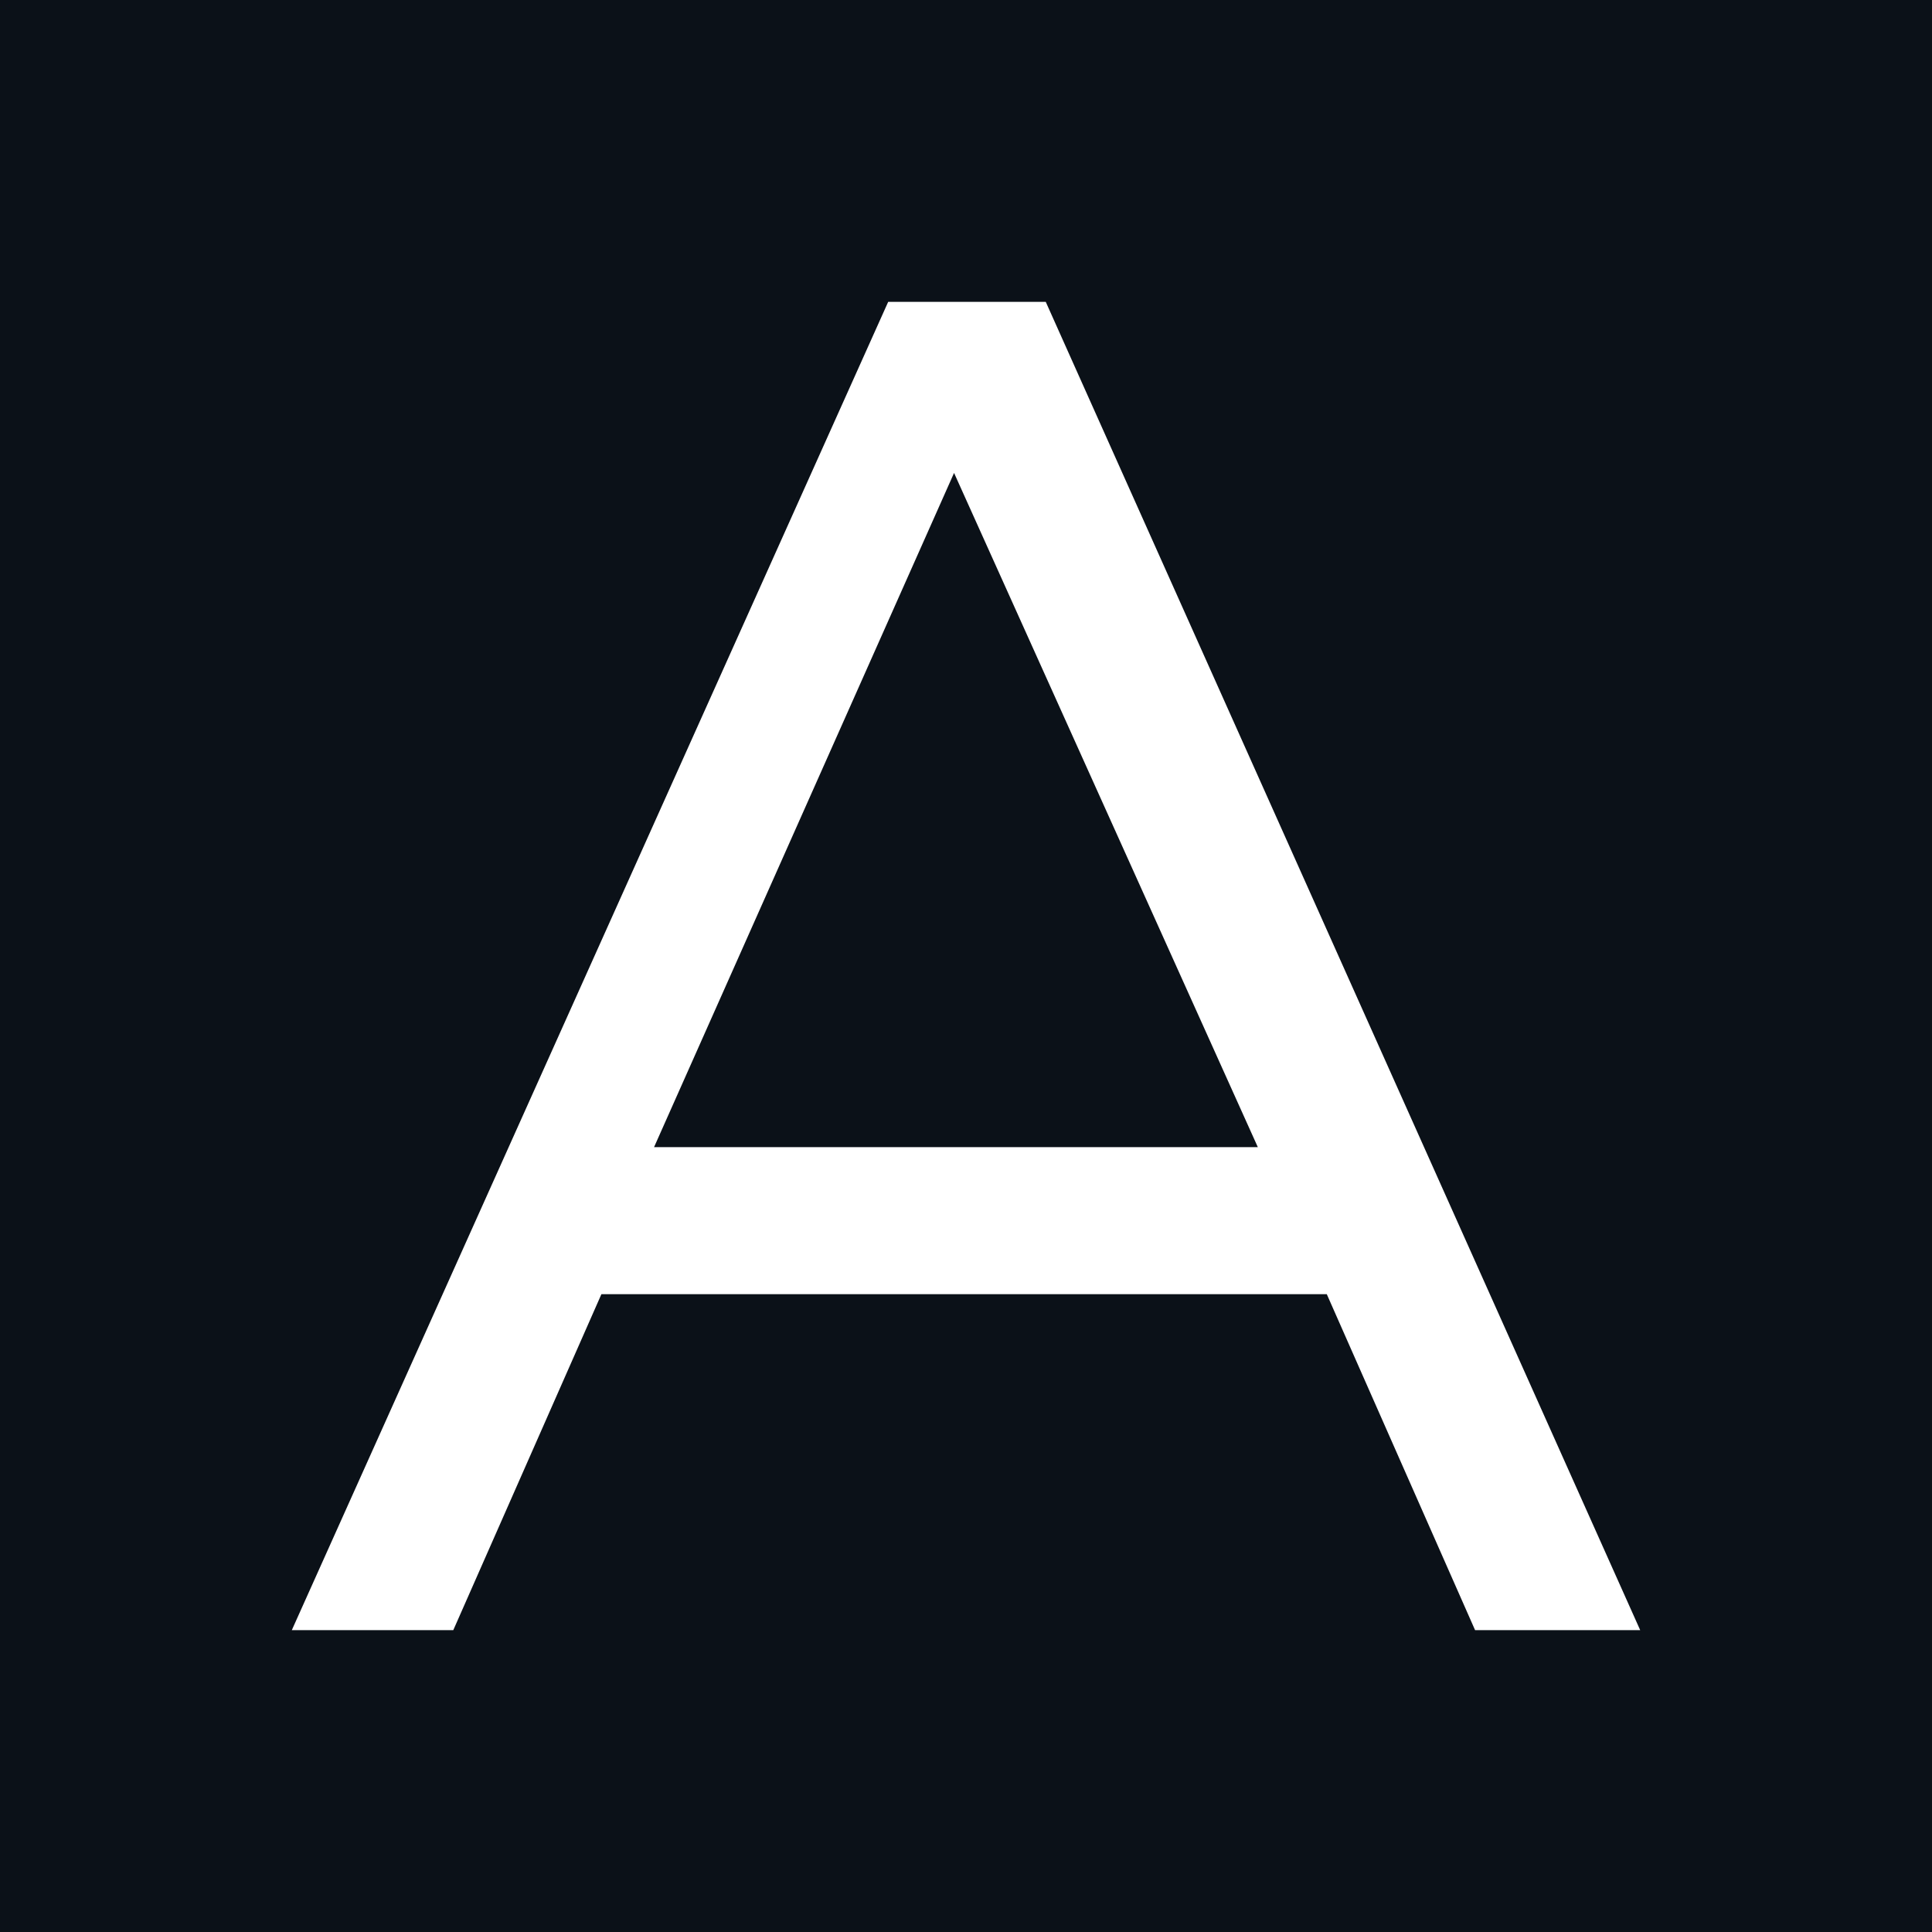 <?xml version="1.0" encoding="UTF-8"?>
<svg width="192px" height="192px" viewBox="0 0 192 192" version="1.1" xmlns="http://www.w3.org/2000/svg" xmlns:xlink="http://www.w3.org/1999/xlink">
    <title>Group</title>
    <g id="Welcome" stroke="none" stroke-width="1" fill="none" fill-rule="evenodd">
        <g id="Group">
            <rect id="Rectangle" fill="#0B1118" x="0" y="0" width="192" height="192"></rect>
            <path d="M88.266,30 L29,162 L45.048,162 L59.768,128.613 L131.854,128.613 L146.591,162 L163,162 L103.927,30 L88.266,30 Z M94.813,47 L125,114 L65,114 L94.813,47 Z" id="Fill-1" fill="#FFFFFF"></path>
        </g>
    </g>
</svg>